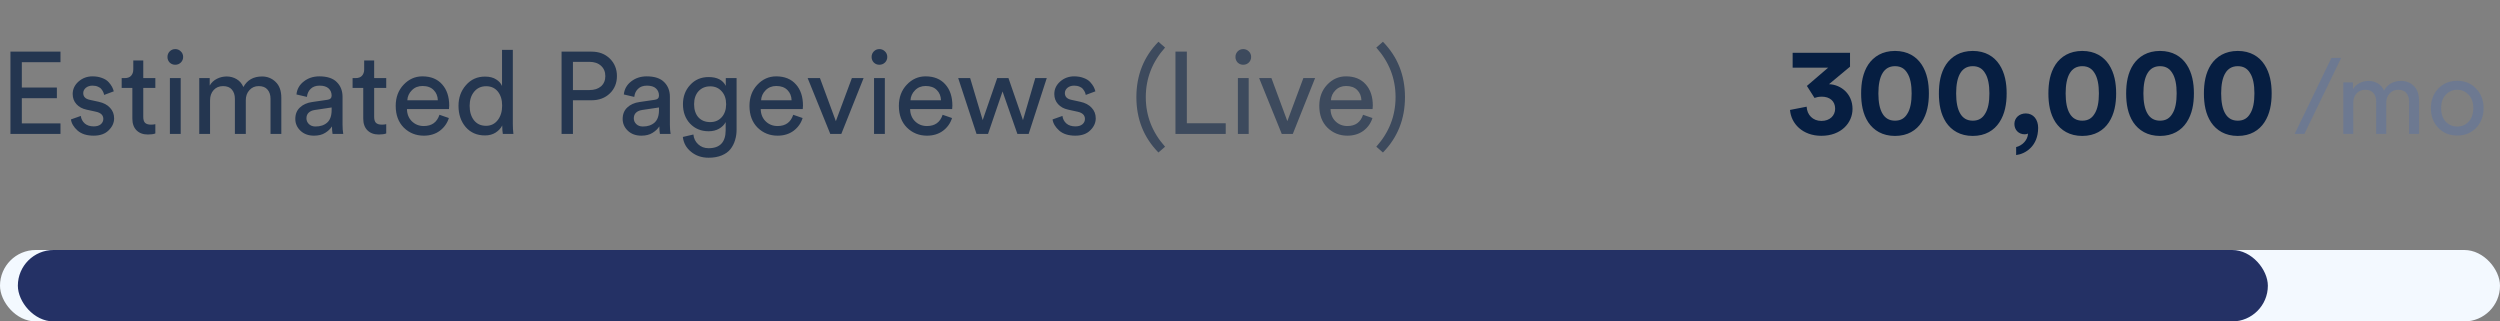 <svg xmlns="http://www.w3.org/2000/svg" width="280" height="36" viewBox="0 0 280 36" fill="none"><rect x="0" y="0" width="280" height="36" fill="#808080" stroke="none"/><path d="M203.226 10.968C203.422 10.898 203.66 10.828 204.052 10.828C204.92 10.828 205.536 11.318 205.536 12.172C205.536 12.928 204.962 13.544 203.996 13.544C203.044 13.544 202.386 12.872 202.344 11.948L200.482 12.312C200.594 13.838 201.882 15.21 203.996 15.21C206.194 15.21 207.482 13.768 207.482 12.2C207.482 10.534 206.222 9.484 204.85 9.428L207.202 7.468V5.914H200.776V7.58H204.752L202.372 9.624L203.226 10.968ZM210.379 10.464C210.379 9.512 210.519 8.7 210.869 8.154C211.149 7.706 211.583 7.412 212.241 7.412C212.913 7.412 213.319 7.706 213.599 8.154C213.963 8.7 214.103 9.512 214.103 10.464C214.103 11.416 213.963 12.228 213.599 12.774C213.319 13.222 212.913 13.516 212.241 13.516C211.583 13.516 211.149 13.222 210.869 12.774C210.519 12.228 210.379 11.416 210.379 10.464ZM208.447 10.464C208.447 11.626 208.629 12.76 209.245 13.698C209.847 14.594 210.827 15.224 212.241 15.224C213.655 15.224 214.635 14.594 215.223 13.698C215.839 12.76 216.035 11.626 216.035 10.464C216.035 9.302 215.839 8.168 215.223 7.23C214.635 6.334 213.655 5.704 212.241 5.704C210.827 5.704 209.847 6.334 209.245 7.23C208.629 8.168 208.447 9.302 208.447 10.464ZM219.088 10.464C219.088 9.512 219.228 8.7 219.578 8.154C219.858 7.706 220.292 7.412 220.95 7.412C221.622 7.412 222.028 7.706 222.308 8.154C222.672 8.7 222.812 9.512 222.812 10.464C222.812 11.416 222.672 12.228 222.308 12.774C222.028 13.222 221.622 13.516 220.95 13.516C220.292 13.516 219.858 13.222 219.578 12.774C219.228 12.228 219.088 11.416 219.088 10.464ZM217.156 10.464C217.156 11.626 217.338 12.76 217.954 13.698C218.556 14.594 219.536 15.224 220.95 15.224C222.364 15.224 223.344 14.594 223.932 13.698C224.548 12.76 224.744 11.626 224.744 10.464C224.744 9.302 224.548 8.168 223.932 7.23C223.344 6.334 222.364 5.704 220.95 5.704C219.536 5.704 218.556 6.334 217.954 7.23C217.338 8.168 217.156 9.302 217.156 10.464ZM225.612 13.88C225.612 14.552 226.088 15.042 226.774 15.042C226.928 15.042 227.082 15 227.138 14.958C227.11 15.728 226.438 16.33 225.808 16.47V17.366C226.844 17.24 228.272 16.372 228.272 14.314C228.272 13.404 227.754 12.704 226.886 12.704C226.158 12.704 225.612 13.208 225.612 13.88ZM231.352 10.464C231.352 9.512 231.492 8.7 231.842 8.154C232.122 7.706 232.556 7.412 233.214 7.412C233.886 7.412 234.292 7.706 234.572 8.154C234.936 8.7 235.076 9.512 235.076 10.464C235.076 11.416 234.936 12.228 234.572 12.774C234.292 13.222 233.886 13.516 233.214 13.516C232.556 13.516 232.122 13.222 231.842 12.774C231.492 12.228 231.352 11.416 231.352 10.464ZM229.42 10.464C229.42 11.626 229.602 12.76 230.218 13.698C230.82 14.594 231.8 15.224 233.214 15.224C234.628 15.224 235.608 14.594 236.196 13.698C236.812 12.76 237.008 11.626 237.008 10.464C237.008 9.302 236.812 8.168 236.196 7.23C235.608 6.334 234.628 5.704 233.214 5.704C231.8 5.704 230.82 6.334 230.218 7.23C229.602 8.168 229.42 9.302 229.42 10.464ZM240.061 10.464C240.061 9.512 240.201 8.7 240.551 8.154C240.831 7.706 241.265 7.412 241.923 7.412C242.595 7.412 243.001 7.706 243.281 8.154C243.645 8.7 243.785 9.512 243.785 10.464C243.785 11.416 243.645 12.228 243.281 12.774C243.001 13.222 242.595 13.516 241.923 13.516C241.265 13.516 240.831 13.222 240.551 12.774C240.201 12.228 240.061 11.416 240.061 10.464ZM238.129 10.464C238.129 11.626 238.311 12.76 238.927 13.698C239.529 14.594 240.509 15.224 241.923 15.224C243.337 15.224 244.317 14.594 244.905 13.698C245.521 12.76 245.717 11.626 245.717 10.464C245.717 9.302 245.521 8.168 244.905 7.23C244.317 6.334 243.337 5.704 241.923 5.704C240.509 5.704 239.529 6.334 238.927 7.23C238.311 8.168 238.129 9.302 238.129 10.464ZM248.77 10.464C248.77 9.512 248.91 8.7 249.26 8.154C249.54 7.706 249.974 7.412 250.632 7.412C251.304 7.412 251.71 7.706 251.99 8.154C252.354 8.7 252.494 9.512 252.494 10.464C252.494 11.416 252.354 12.228 251.99 12.774C251.71 13.222 251.304 13.516 250.632 13.516C249.974 13.516 249.54 13.222 249.26 12.774C248.91 12.228 248.77 11.416 248.77 10.464ZM246.838 10.464C246.838 11.626 247.02 12.76 247.636 13.698C248.238 14.594 249.218 15.224 250.632 15.224C252.046 15.224 253.026 14.594 253.614 13.698C254.23 12.76 254.426 11.626 254.426 10.464C254.426 9.302 254.23 8.168 253.614 7.23C253.026 6.334 252.046 5.704 250.632 5.704C249.218 5.704 248.238 6.334 247.636 7.23C247.02 8.168 246.838 9.302 246.838 10.464Z" fill="#061E41"></path><path d="M6.773 15H1.17V5.783H6.773V6.966H2.444V9.8H6.37V10.996H2.444V13.817H6.773V15ZM7.945 13.375L9.05 12.985C9.094 13.323 9.241 13.605 9.492 13.83C9.744 14.047 10.082 14.155 10.506 14.155C10.836 14.155 11.096 14.077 11.286 13.921C11.477 13.756 11.572 13.557 11.572 13.323C11.572 12.907 11.304 12.638 10.766 12.517L9.7 12.283C9.215 12.179 8.834 11.971 8.556 11.659C8.279 11.347 8.14 10.97 8.14 10.528C8.14 9.991 8.357 9.527 8.79 9.137C9.232 8.747 9.757 8.552 10.363 8.552C10.762 8.552 11.117 8.613 11.429 8.734C11.741 8.847 11.984 8.998 12.157 9.189C12.331 9.38 12.461 9.557 12.547 9.722C12.634 9.887 12.699 10.056 12.742 10.229L11.663 10.632C11.646 10.528 11.616 10.428 11.572 10.333C11.529 10.229 11.46 10.116 11.364 9.995C11.278 9.874 11.148 9.778 10.974 9.709C10.801 9.631 10.597 9.592 10.363 9.592C10.06 9.592 9.809 9.674 9.609 9.839C9.419 10.004 9.323 10.199 9.323 10.424C9.323 10.823 9.562 11.074 10.038 11.178L11.052 11.399C11.607 11.52 12.032 11.746 12.326 12.075C12.63 12.396 12.781 12.79 12.781 13.258C12.781 13.752 12.578 14.198 12.17 14.597C11.772 14.996 11.213 15.195 10.493 15.195C9.722 15.195 9.12 15.004 8.686 14.623C8.253 14.233 8.006 13.817 7.945 13.375ZM16.046 6.771V8.747H17.398V9.852H16.046V13.102C16.046 13.397 16.111 13.613 16.241 13.752C16.38 13.891 16.605 13.96 16.917 13.96C17.099 13.96 17.259 13.943 17.398 13.908V14.948C17.19 15.026 16.913 15.065 16.566 15.065C16.029 15.065 15.604 14.909 15.292 14.597C14.98 14.285 14.824 13.847 14.824 13.284V9.852H13.628V8.747H13.966C14.287 8.747 14.525 8.66 14.681 8.487C14.846 8.305 14.928 8.071 14.928 7.785V6.771H16.046ZM20.238 15H19.029V8.747H20.238V15ZM19.003 7.005C18.839 6.832 18.756 6.624 18.756 6.381C18.756 6.138 18.839 5.93 19.003 5.757C19.177 5.584 19.385 5.497 19.627 5.497C19.87 5.497 20.078 5.584 20.251 5.757C20.425 5.922 20.511 6.13 20.511 6.381C20.511 6.624 20.425 6.832 20.251 7.005C20.078 7.17 19.87 7.252 19.627 7.252C19.385 7.252 19.177 7.17 19.003 7.005ZM23.526 15H22.317V8.747H23.487V9.579C23.678 9.25 23.947 8.998 24.293 8.825C24.64 8.652 25.004 8.565 25.385 8.565C25.793 8.565 26.165 8.665 26.503 8.864C26.841 9.063 27.093 9.358 27.257 9.748C27.691 8.959 28.388 8.565 29.35 8.565C29.948 8.565 30.455 8.769 30.871 9.176C31.296 9.583 31.508 10.173 31.508 10.944V15H30.299V11.074C30.299 10.641 30.187 10.294 29.961 10.034C29.745 9.774 29.415 9.644 28.973 9.644C28.549 9.644 28.202 9.796 27.933 10.099C27.665 10.394 27.53 10.766 27.53 11.217V15H26.308V11.074C26.308 10.641 26.196 10.294 25.97 10.034C25.754 9.774 25.424 9.644 24.982 9.644C24.549 9.644 24.198 9.791 23.929 10.086C23.661 10.381 23.526 10.762 23.526 11.23V15ZM33.074 13.323C33.074 12.786 33.247 12.357 33.594 12.036C33.941 11.707 34.4 11.503 34.972 11.425L36.662 11.178C36.983 11.135 37.143 10.979 37.143 10.71C37.143 10.381 37.03 10.112 36.805 9.904C36.58 9.696 36.242 9.592 35.791 9.592C35.375 9.592 35.045 9.709 34.803 9.943C34.56 10.168 34.417 10.472 34.374 10.853L33.204 10.58C33.264 9.982 33.538 9.497 34.023 9.124C34.508 8.743 35.089 8.552 35.765 8.552C36.649 8.552 37.303 8.769 37.728 9.202C38.153 9.627 38.365 10.173 38.365 10.84V13.973C38.365 14.346 38.391 14.688 38.443 15H37.247C37.203 14.74 37.182 14.458 37.182 14.155C37.008 14.432 36.753 14.675 36.415 14.883C36.086 15.091 35.669 15.195 35.167 15.195C34.551 15.195 34.049 15.013 33.659 14.649C33.269 14.276 33.074 13.834 33.074 13.323ZM35.336 14.168C35.882 14.168 36.319 14.021 36.649 13.726C36.978 13.431 37.143 12.963 37.143 12.322V12.036L35.232 12.322C34.955 12.365 34.733 12.465 34.569 12.621C34.404 12.777 34.322 12.989 34.322 13.258C34.322 13.501 34.413 13.713 34.595 13.895C34.785 14.077 35.032 14.168 35.336 14.168ZM41.907 6.771V8.747H43.258V9.852H41.907V13.102C41.907 13.397 41.971 13.613 42.102 13.752C42.24 13.891 42.465 13.96 42.778 13.96C42.959 13.96 43.12 13.943 43.258 13.908V14.948C43.05 15.026 42.773 15.065 42.426 15.065C41.889 15.065 41.465 14.909 41.153 14.597C40.84 14.285 40.684 13.847 40.684 13.284V9.852H39.489V8.747H39.827C40.147 8.747 40.386 8.66 40.541 8.487C40.706 8.305 40.788 8.071 40.788 7.785V6.771H41.907ZM45.619 11.23H49.038C49.021 10.762 48.865 10.381 48.57 10.086C48.276 9.783 47.859 9.631 47.322 9.631C46.837 9.631 46.438 9.791 46.126 10.112C45.814 10.424 45.645 10.797 45.619 11.23ZM49.22 12.855L50.273 13.219C50.091 13.8 49.753 14.276 49.259 14.649C48.765 15.013 48.167 15.195 47.465 15.195C46.59 15.195 45.844 14.896 45.229 14.298C44.623 13.691 44.319 12.877 44.319 11.854C44.319 10.901 44.614 10.112 45.203 9.488C45.792 8.864 46.495 8.552 47.309 8.552C48.254 8.552 48.99 8.851 49.519 9.449C50.048 10.038 50.312 10.831 50.312 11.828C50.312 11.984 50.303 12.114 50.286 12.218H45.58C45.589 12.773 45.771 13.228 46.126 13.583C46.49 13.938 46.937 14.116 47.465 14.116C48.358 14.116 48.943 13.696 49.22 12.855ZM52.6 11.854C52.6 12.513 52.76 13.05 53.081 13.466C53.41 13.882 53.861 14.09 54.433 14.09C54.979 14.09 55.417 13.878 55.746 13.453C56.075 13.028 56.24 12.487 56.24 11.828C56.24 11.178 56.08 10.654 55.759 10.255C55.438 9.856 55.001 9.657 54.446 9.657C53.891 9.657 53.445 9.861 53.107 10.268C52.769 10.675 52.6 11.204 52.6 11.854ZM56.253 14.155V14.051C56.088 14.372 55.837 14.64 55.499 14.857C55.17 15.065 54.775 15.169 54.316 15.169C53.423 15.169 52.704 14.857 52.158 14.233C51.621 13.6 51.352 12.807 51.352 11.854C51.352 10.944 51.629 10.173 52.184 9.54C52.739 8.899 53.449 8.578 54.316 8.578C54.827 8.578 55.243 8.682 55.564 8.89C55.885 9.089 56.106 9.336 56.227 9.631V5.588H57.436V13.843C57.436 14.268 57.458 14.653 57.501 15H56.318C56.275 14.757 56.253 14.476 56.253 14.155ZM64.169 10.086H66.015C66.561 10.086 66.994 9.947 67.315 9.67C67.635 9.384 67.796 9.003 67.796 8.526C67.796 8.041 67.635 7.655 67.315 7.369C66.994 7.074 66.561 6.927 66.015 6.927H64.169V10.086ZM66.249 11.23H64.169V15H62.895V5.783H66.249C67.089 5.783 67.774 6.043 68.303 6.563C68.831 7.083 69.096 7.733 69.096 8.513C69.096 9.302 68.831 9.952 68.303 10.463C67.774 10.974 67.089 11.23 66.249 11.23ZM69.738 13.323C69.738 12.786 69.911 12.357 70.258 12.036C70.605 11.707 71.064 11.503 71.636 11.425L73.326 11.178C73.647 11.135 73.807 10.979 73.807 10.71C73.807 10.381 73.694 10.112 73.469 9.904C73.244 9.696 72.906 9.592 72.455 9.592C72.039 9.592 71.71 9.709 71.467 9.943C71.224 10.168 71.081 10.472 71.038 10.853L69.868 10.58C69.929 9.982 70.202 9.497 70.687 9.124C71.172 8.743 71.753 8.552 72.429 8.552C73.313 8.552 73.967 8.769 74.392 9.202C74.817 9.627 75.029 10.173 75.029 10.84V13.973C75.029 14.346 75.055 14.688 75.107 15H73.911C73.868 14.74 73.846 14.458 73.846 14.155C73.673 14.432 73.417 14.675 73.079 14.883C72.75 15.091 72.334 15.195 71.831 15.195C71.216 15.195 70.713 15.013 70.323 14.649C69.933 14.276 69.738 13.834 69.738 13.323ZM72 14.168C72.546 14.168 72.984 14.021 73.313 13.726C73.642 13.431 73.807 12.963 73.807 12.322V12.036L71.896 12.322C71.619 12.365 71.398 12.465 71.233 12.621C71.068 12.777 70.986 12.989 70.986 13.258C70.986 13.501 71.077 13.713 71.259 13.895C71.45 14.077 71.697 14.168 72 14.168ZM76.478 15.338L77.661 15.065C77.704 15.507 77.882 15.871 78.194 16.157C78.506 16.452 78.896 16.599 79.364 16.599C80.638 16.599 81.275 15.923 81.275 14.571V13.674C81.119 13.977 80.872 14.224 80.534 14.415C80.204 14.606 79.814 14.701 79.364 14.701C78.532 14.701 77.843 14.419 77.297 13.856C76.759 13.284 76.491 12.556 76.491 11.672C76.491 10.814 76.759 10.095 77.297 9.514C77.834 8.925 78.523 8.63 79.364 8.63C80.317 8.63 80.958 8.959 81.288 9.618V8.747H82.497V14.532C82.497 14.948 82.44 15.334 82.328 15.689C82.224 16.053 82.055 16.387 81.821 16.69C81.587 16.993 81.257 17.232 80.833 17.405C80.417 17.578 79.927 17.665 79.364 17.665C78.592 17.665 77.938 17.444 77.401 17.002C76.863 16.569 76.556 16.014 76.478 15.338ZM79.546 13.674C80.074 13.674 80.503 13.492 80.833 13.128C81.162 12.755 81.327 12.27 81.327 11.672C81.327 11.074 81.162 10.593 80.833 10.229C80.503 9.856 80.074 9.67 79.546 9.67C79.008 9.67 78.571 9.852 78.233 10.216C77.903 10.58 77.739 11.065 77.739 11.672C77.739 12.287 77.899 12.777 78.22 13.141C78.549 13.496 78.991 13.674 79.546 13.674ZM85.241 11.23H88.66C88.643 10.762 88.487 10.381 88.192 10.086C87.897 9.783 87.481 9.631 86.944 9.631C86.459 9.631 86.06 9.791 85.748 10.112C85.436 10.424 85.267 10.797 85.241 11.23ZM88.842 12.855L89.895 13.219C89.713 13.8 89.375 14.276 88.881 14.649C88.387 15.013 87.789 15.195 87.087 15.195C86.212 15.195 85.466 14.896 84.851 14.298C84.245 13.691 83.941 12.877 83.941 11.854C83.941 10.901 84.236 10.112 84.825 9.488C85.415 8.864 86.117 8.552 86.931 8.552C87.876 8.552 88.612 8.851 89.141 9.449C89.67 10.038 89.934 10.831 89.934 11.828C89.934 11.984 89.925 12.114 89.908 12.218H85.202C85.211 12.773 85.393 13.228 85.748 13.583C86.112 13.938 86.558 14.116 87.087 14.116C87.98 14.116 88.565 13.696 88.842 12.855ZM96.723 8.747L94.227 15H92.992L90.457 8.747H91.835L93.616 13.57L95.41 8.747H96.723ZM99.102 15H97.892V8.747H99.102V15ZM97.867 7.005C97.702 6.832 97.62 6.624 97.62 6.381C97.62 6.138 97.702 5.93 97.867 5.757C98.04 5.584 98.248 5.497 98.49 5.497C98.733 5.497 98.941 5.584 99.115 5.757C99.288 5.922 99.374 6.13 99.374 6.381C99.374 6.624 99.288 6.832 99.115 7.005C98.941 7.17 98.733 7.252 98.49 7.252C98.248 7.252 98.04 7.17 97.867 7.005ZM101.974 11.23H105.393C105.375 10.762 105.219 10.381 104.925 10.086C104.63 9.783 104.214 9.631 103.677 9.631C103.191 9.631 102.793 9.791 102.481 10.112C102.169 10.424 102 10.797 101.974 11.23ZM105.575 12.855L106.628 13.219C106.446 13.8 106.108 14.276 105.614 14.649C105.12 15.013 104.522 15.195 103.82 15.195C102.944 15.195 102.199 14.896 101.584 14.298C100.977 13.691 100.674 12.877 100.674 11.854C100.674 10.901 100.968 10.112 101.558 9.488C102.147 8.864 102.849 8.552 103.664 8.552C104.608 8.552 105.345 8.851 105.874 9.449C106.402 10.038 106.667 10.831 106.667 11.828C106.667 11.984 106.658 12.114 106.641 12.218H101.935C101.943 12.773 102.125 13.228 102.481 13.583C102.845 13.938 103.291 14.116 103.82 14.116C104.712 14.116 105.297 13.696 105.575 12.855ZM111.686 8.747H112.947L114.572 13.453L115.95 8.747H117.237L115.209 15H113.948L112.284 10.242L110.659 15H109.372L107.318 8.747H108.657L110.061 13.453L111.686 8.747ZM117.887 13.375L118.992 12.985C119.035 13.323 119.182 13.605 119.434 13.83C119.685 14.047 120.023 14.155 120.448 14.155C120.777 14.155 121.037 14.077 121.228 13.921C121.418 13.756 121.514 13.557 121.514 13.323C121.514 12.907 121.245 12.638 120.708 12.517L119.642 12.283C119.156 12.179 118.775 11.971 118.498 11.659C118.22 11.347 118.082 10.97 118.082 10.528C118.082 9.991 118.298 9.527 118.732 9.137C119.174 8.747 119.698 8.552 120.305 8.552C120.703 8.552 121.059 8.613 121.371 8.734C121.683 8.847 121.925 8.998 122.099 9.189C122.272 9.38 122.402 9.557 122.489 9.722C122.575 9.887 122.64 10.056 122.684 10.229L121.605 10.632C121.587 10.528 121.557 10.428 121.514 10.333C121.47 10.229 121.401 10.116 121.306 9.995C121.219 9.874 121.089 9.778 120.916 9.709C120.742 9.631 120.539 9.592 120.305 9.592C120.001 9.592 119.75 9.674 119.551 9.839C119.36 10.004 119.265 10.199 119.265 10.424C119.265 10.823 119.503 11.074 119.98 11.178L120.994 11.399C121.548 11.52 121.973 11.746 122.268 12.075C122.571 12.396 122.723 12.79 122.723 13.258C122.723 13.752 122.519 14.198 122.112 14.597C121.713 14.996 121.154 15.195 120.435 15.195C119.663 15.195 119.061 15.004 118.628 14.623C118.194 14.233 117.947 13.817 117.887 13.375Z" fill="#061E41" fill-opacity="0.75"></path><path d="M129.745 17.08C128.098 15.399 127.275 13.332 127.275 10.879C127.275 8.426 128.098 6.359 129.745 4.678L130.486 5.328C129.047 6.94 128.328 8.79 128.328 10.879C128.328 12.968 129.047 14.818 130.486 16.43L129.745 17.08ZM137.281 15H131.652V5.783H132.926V13.804H137.281V15ZM139.853 15H138.644V8.747H139.853V15ZM138.618 7.005C138.454 6.832 138.371 6.624 138.371 6.381C138.371 6.138 138.454 5.93 138.618 5.757C138.792 5.584 139 5.497 139.242 5.497C139.485 5.497 139.693 5.584 139.866 5.757C140.04 5.922 140.126 6.13 140.126 6.381C140.126 6.624 140.04 6.832 139.866 7.005C139.693 7.17 139.485 7.252 139.242 7.252C139 7.252 138.792 7.17 138.618 7.005ZM147.289 8.747L144.793 15H143.558L141.023 8.747H142.401L144.182 13.57L145.976 8.747H147.289ZM149.061 11.23H152.48C152.462 10.762 152.306 10.381 152.012 10.086C151.717 9.783 151.301 9.631 150.764 9.631C150.278 9.631 149.88 9.791 149.568 10.112C149.256 10.424 149.087 10.797 149.061 11.23ZM152.662 12.855L153.715 13.219C153.533 13.8 153.195 14.276 152.701 14.649C152.207 15.013 151.609 15.195 150.907 15.195C150.031 15.195 149.286 14.896 148.671 14.298C148.064 13.691 147.761 12.877 147.761 11.854C147.761 10.901 148.055 10.112 148.645 9.488C149.234 8.864 149.936 8.552 150.751 8.552C151.695 8.552 152.432 8.851 152.961 9.449C153.489 10.038 153.754 10.831 153.754 11.828C153.754 11.984 153.745 12.114 153.728 12.218H149.022C149.03 12.773 149.212 13.228 149.568 13.583C149.932 13.938 150.378 14.116 150.907 14.116C151.799 14.116 152.384 13.696 152.662 12.855ZM154.887 4.678C156.534 6.359 157.357 8.426 157.357 10.879C157.357 13.332 156.534 15.399 154.887 17.08L154.146 16.43C155.585 14.818 156.304 12.968 156.304 10.879C156.304 8.79 155.585 6.94 154.146 5.328L154.887 4.678Z" fill="#061E41" fill-opacity="0.55"></path><path d="M262.208 6.492L258.092 15H257L261.116 6.492H262.208ZM263.564 15H262.448V9.228H263.528V9.996C263.704 9.692 263.952 9.46 264.272 9.3C264.592 9.14 264.928 9.06 265.28 9.06C265.656 9.06 266 9.152 266.312 9.336C266.624 9.52 266.856 9.792 267.008 10.152C267.408 9.424 268.052 9.06 268.94 9.06C269.492 9.06 269.96 9.248 270.344 9.624C270.736 10 270.932 10.544 270.932 11.256V15H269.816V11.376C269.816 10.976 269.712 10.656 269.504 10.416C269.304 10.176 269 10.056 268.592 10.056C268.2 10.056 267.88 10.196 267.632 10.476C267.384 10.748 267.26 11.092 267.26 11.508V15H266.132V11.376C266.132 10.976 266.028 10.656 265.82 10.416C265.62 10.176 265.316 10.056 264.908 10.056C264.508 10.056 264.184 10.192 263.936 10.464C263.688 10.736 263.564 11.088 263.564 11.52V15ZM273.925 13.632C274.277 13.992 274.705 14.172 275.209 14.172C275.713 14.172 276.137 13.992 276.481 13.632C276.833 13.264 277.009 12.756 277.009 12.108C277.009 11.468 276.833 10.968 276.481 10.608C276.137 10.24 275.713 10.056 275.209 10.056C274.705 10.056 274.277 10.24 273.925 10.608C273.581 10.968 273.409 11.468 273.409 12.108C273.409 12.756 273.581 13.264 273.925 13.632ZM273.085 9.924C273.645 9.34 274.353 9.048 275.209 9.048C276.065 9.048 276.769 9.34 277.321 9.924C277.881 10.5 278.161 11.228 278.161 12.108C278.161 12.996 277.885 13.732 277.333 14.316C276.781 14.892 276.073 15.18 275.209 15.18C274.345 15.18 273.637 14.892 273.085 14.316C272.533 13.732 272.257 12.996 272.257 12.108C272.257 11.228 272.533 10.5 273.085 9.924Z" fill="#6D7991"></path><rect y="28" width="280" height="8" rx="4" fill="#F3F9FF"></rect><rect x="2" y="28" width="252" height="8" rx="4" fill="#243165"></rect></svg>